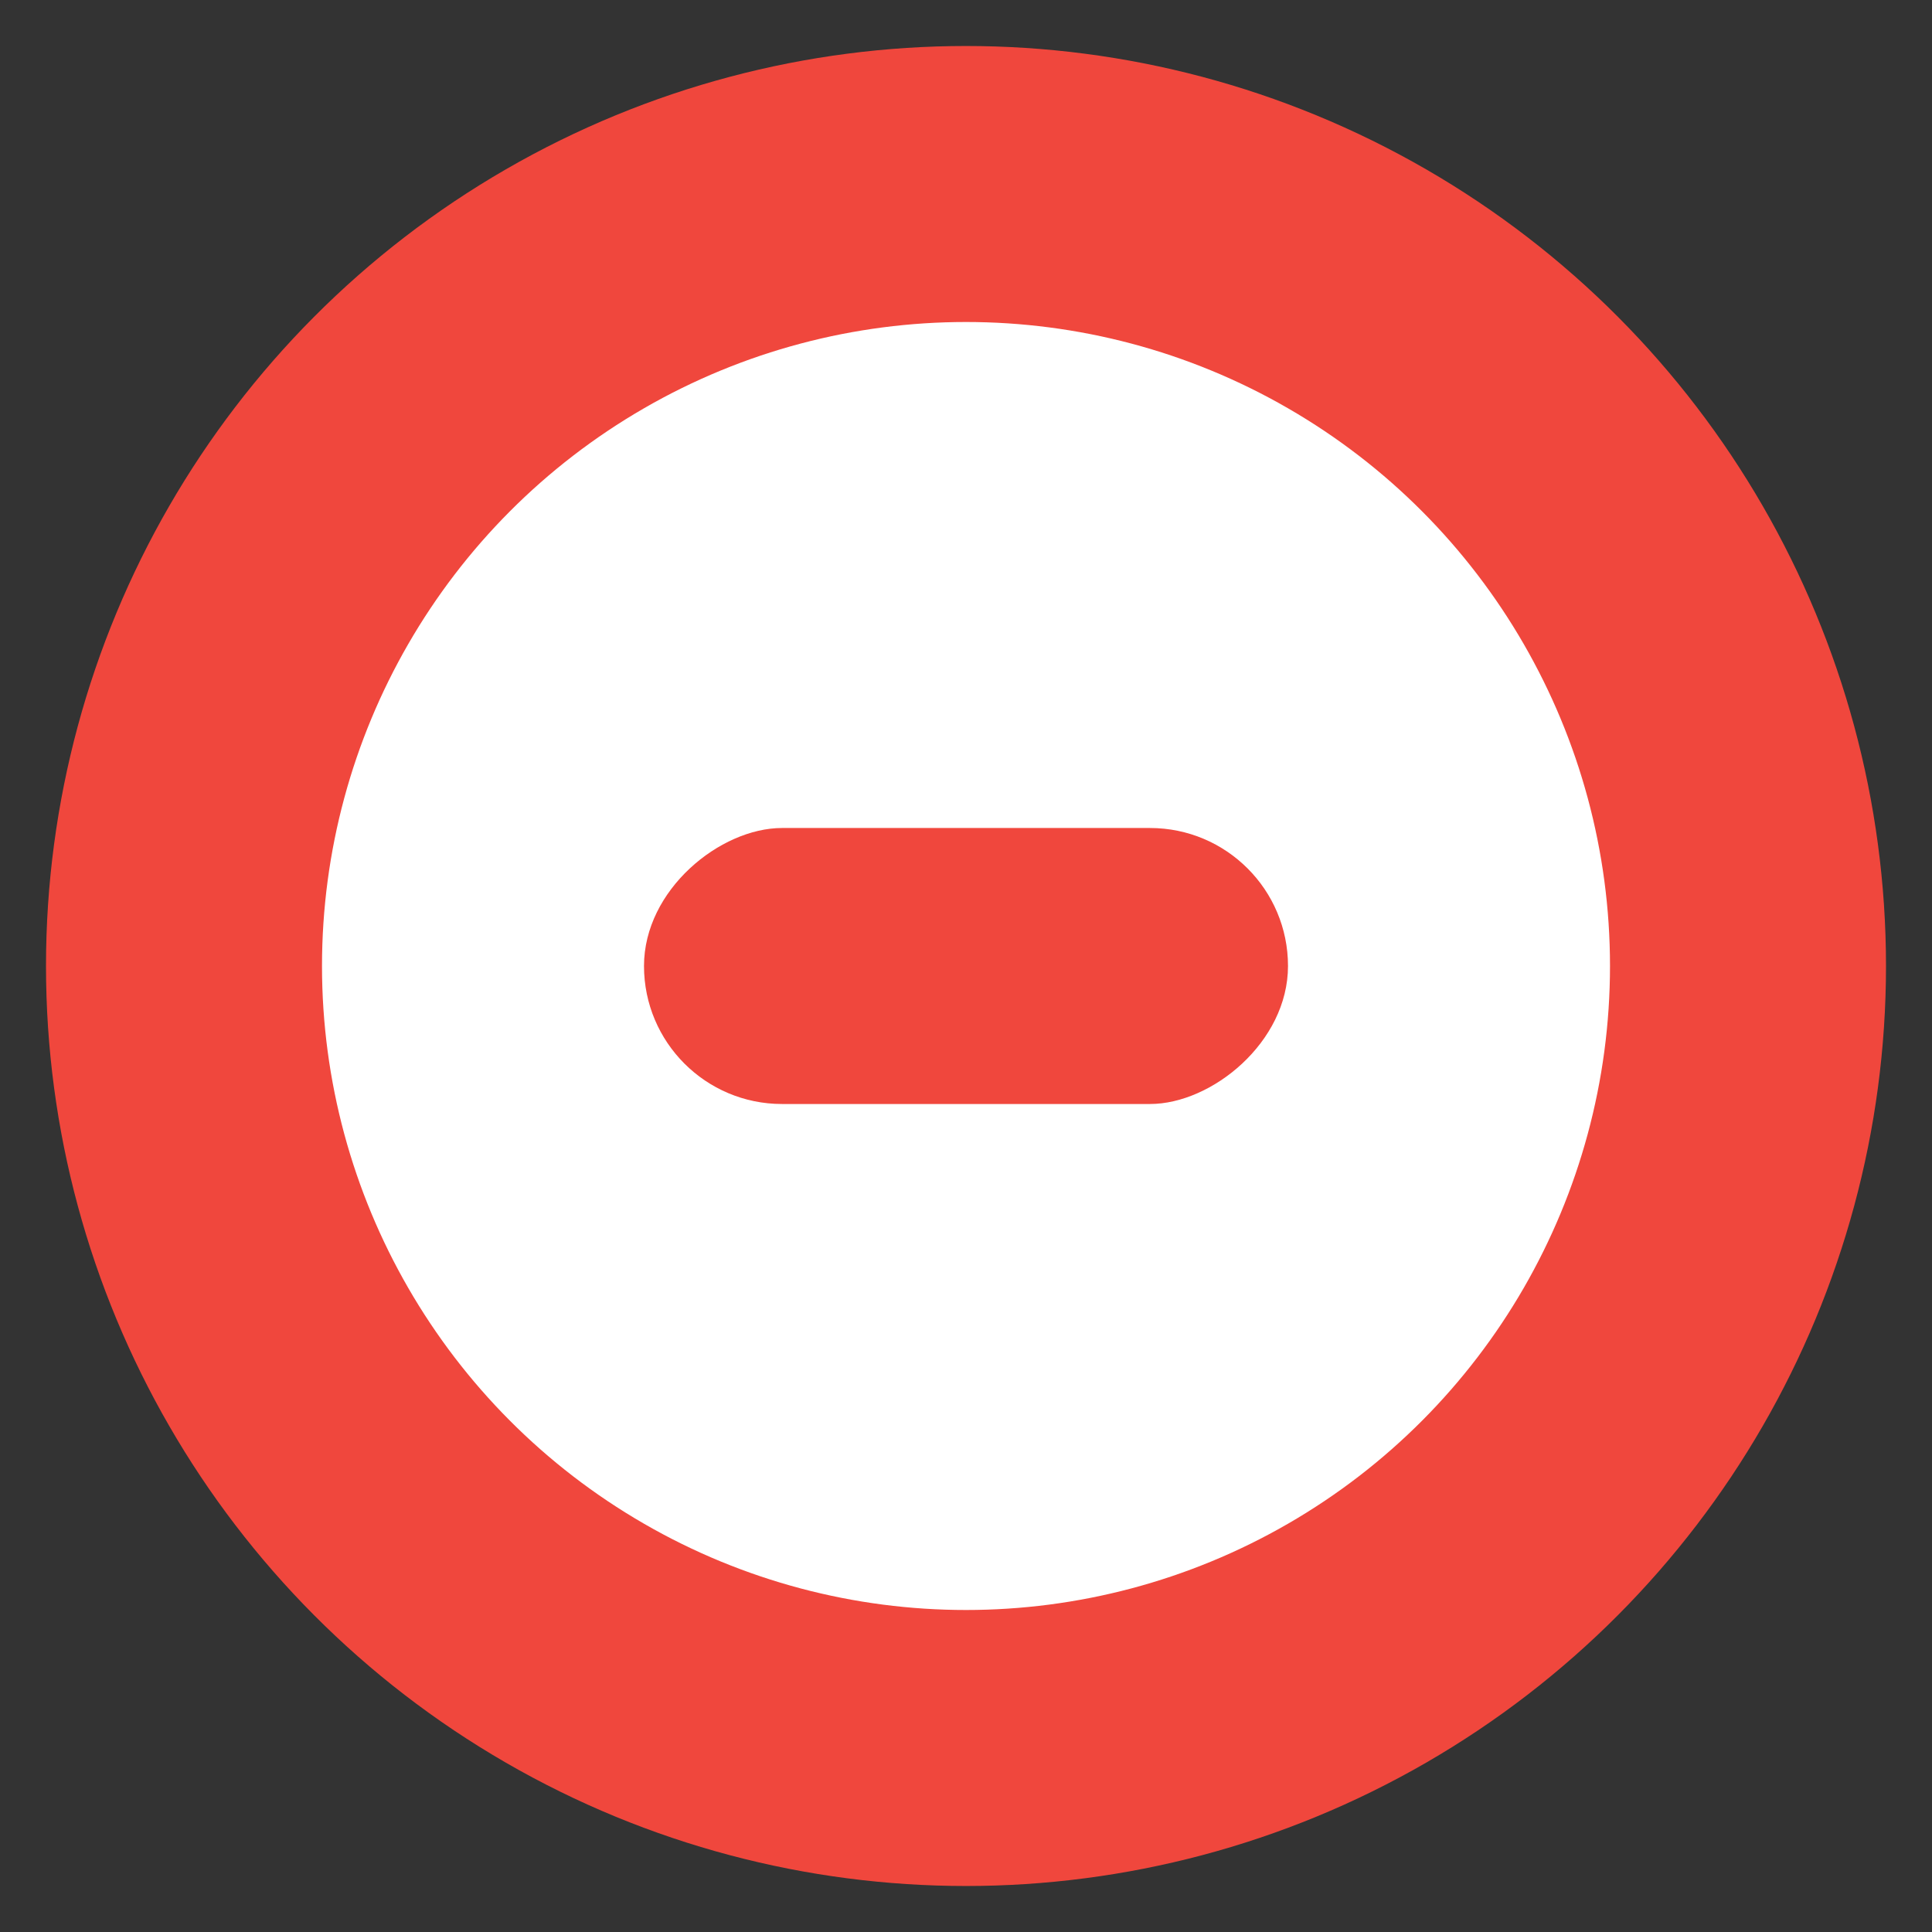 <svg xmlns="http://www.w3.org/2000/svg" width="21" height="21" viewBox="0 0 21 21">
    <rect x="0" y="0" width="21" height="21" fill="#333333" stroke="none"/>
    <g fill="none" fill-rule="evenodd" transform="translate(2 2)">
        <circle cx="8.5" cy="8.5" r="8.5" fill="#FFF" stroke="#F0473D" stroke-width="3"/>
        <rect width="3" height="7" x="7" y="5" fill="#F0473D" rx="1.5" transform="rotate(90 8.5 8.5)"/>
    </g>
</svg>
